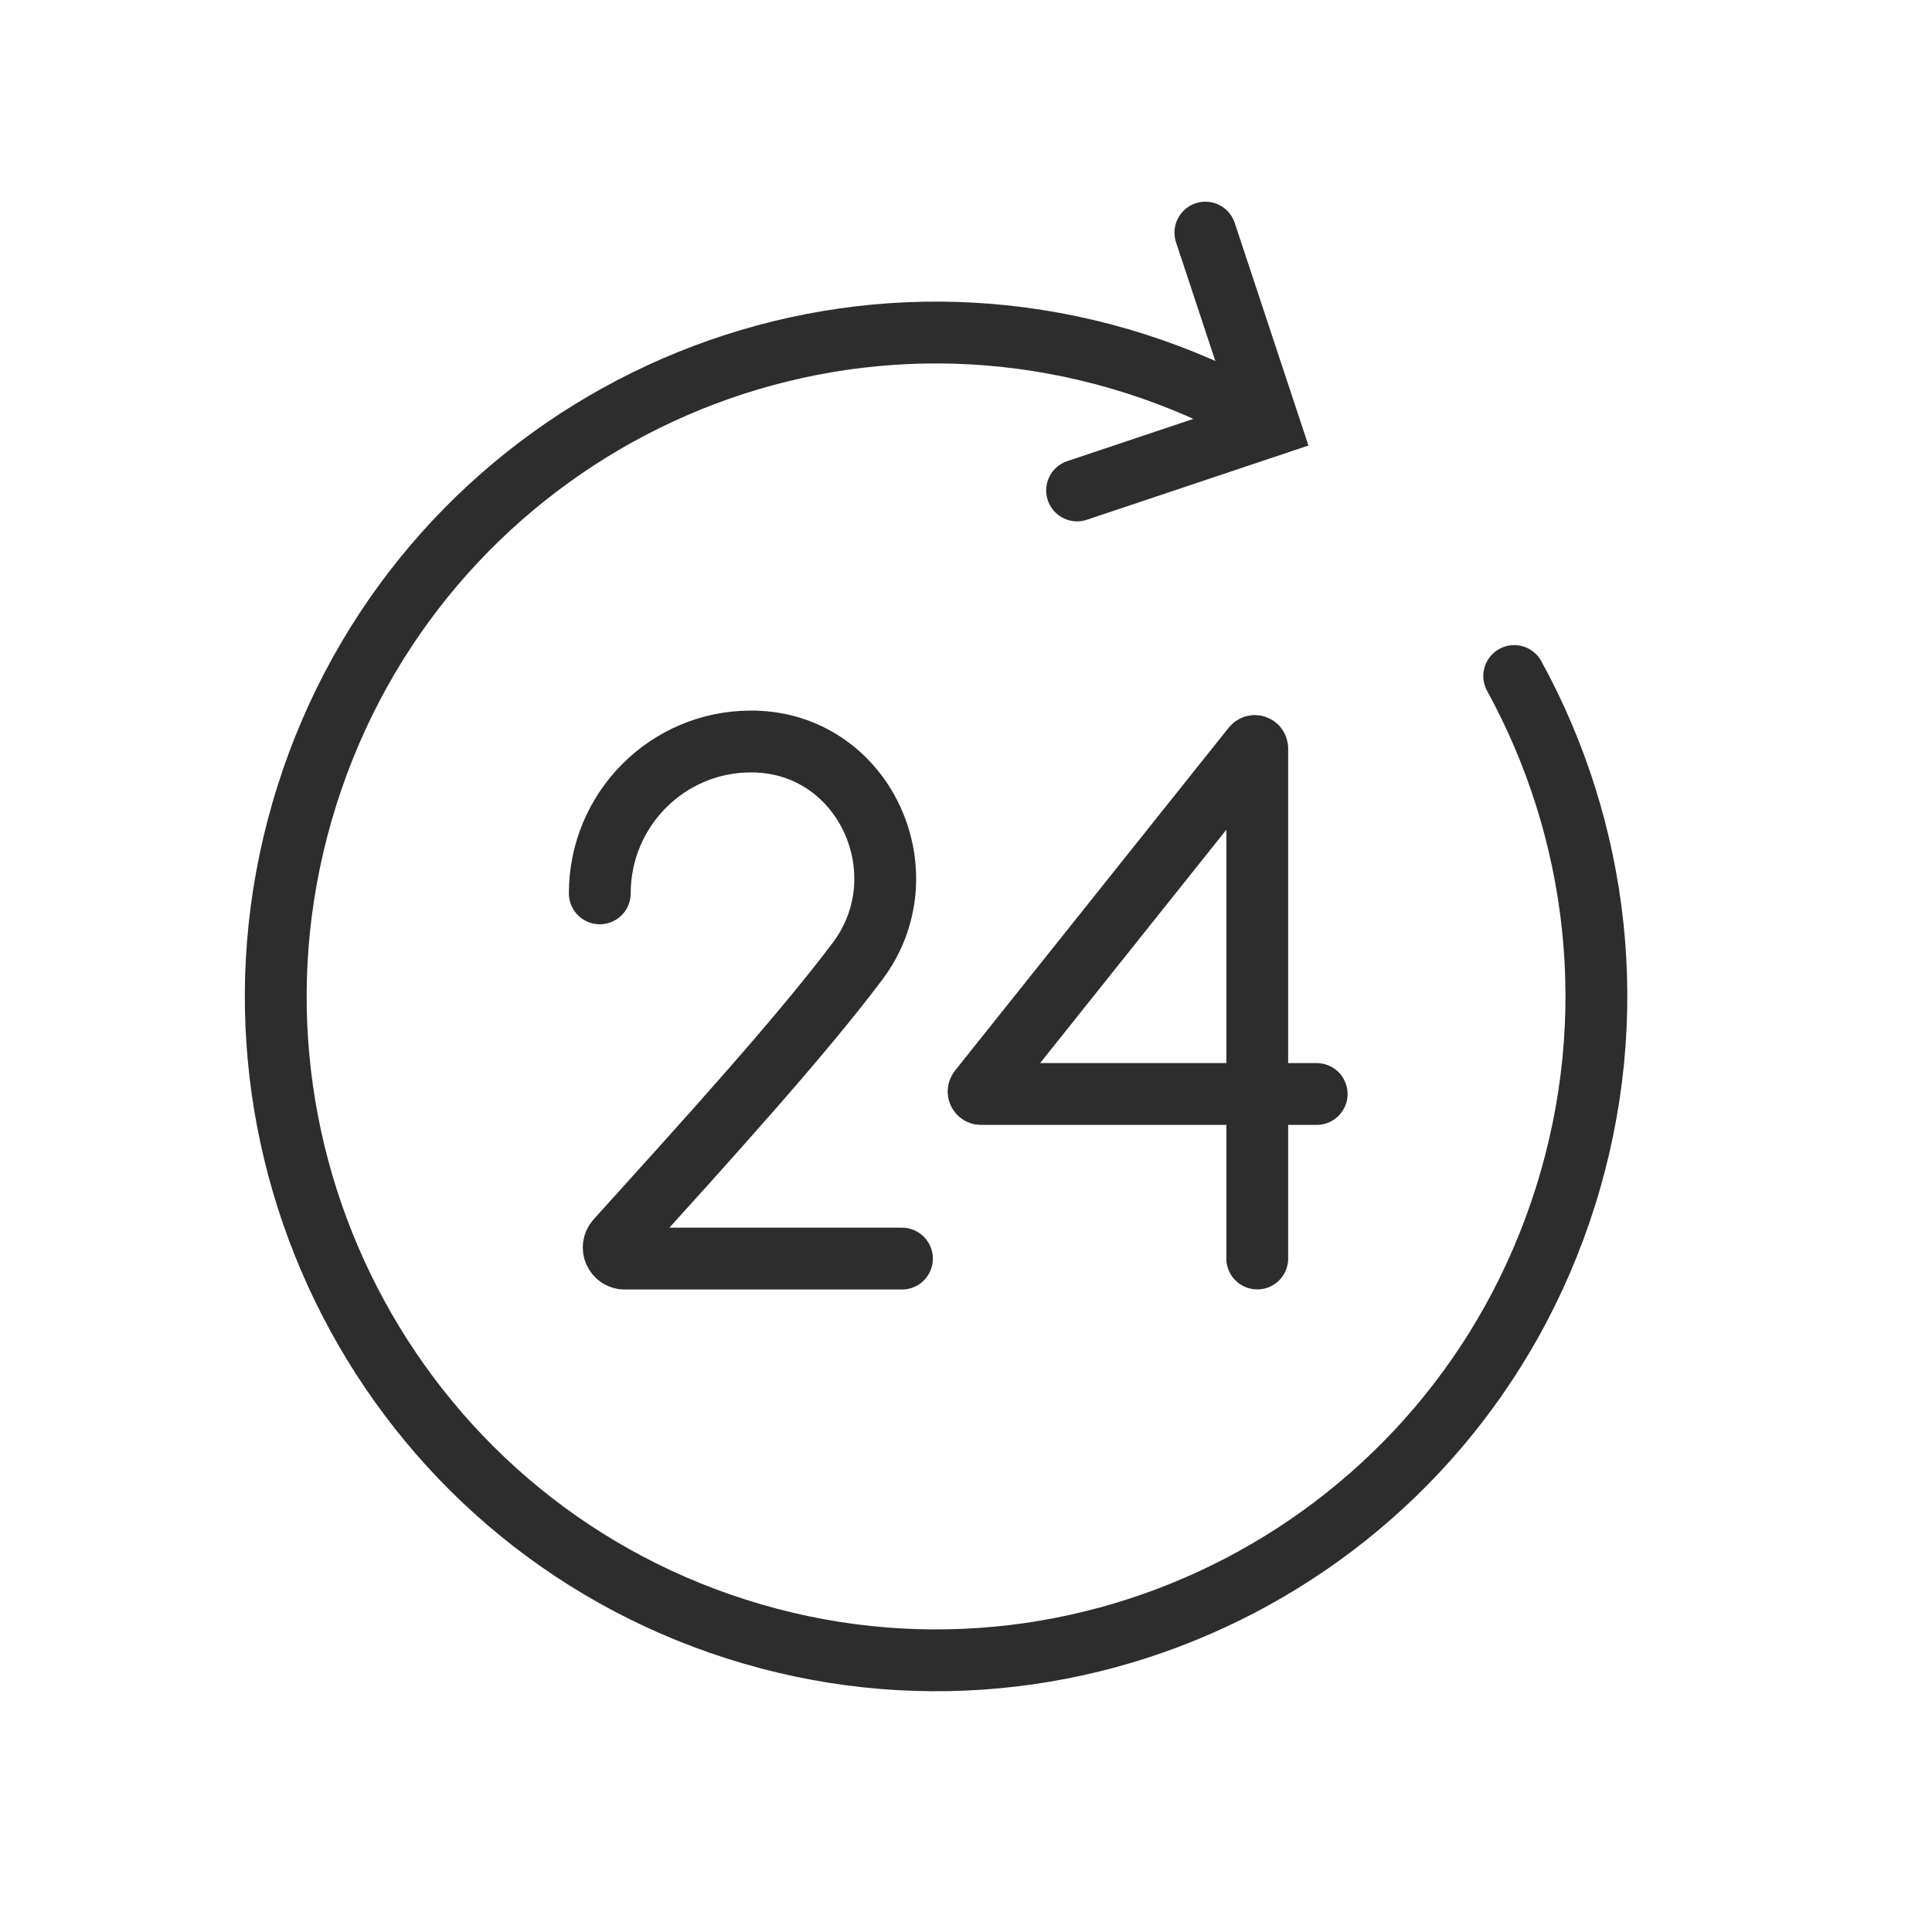 <?xml version="1.0" encoding="UTF-8"?>
<svg xmlns="http://www.w3.org/2000/svg" id="Ebene_1" data-name="Ebene 1" viewBox="0 0 200 200">
  <defs>
    <style>
      .cls-1, .cls-2 {
        fill: none;
      }

      .cls-2 {
        stroke: #2d2d2d;
        stroke-linecap: round;
        stroke-miterlimit: 10;
        stroke-width: 6.4px;
      }
    </style>
  </defs>
  <rect class="cls-1" width="200" height="200"></rect>
  <g>
    <g>
      <path class="cls-2" d="M62.09,92.48c0-8.68,7-15.72,15.64-15.72.27,0,.54,0,.8.02,11.15.57,16.97,13.75,10.25,22.71-5.87,7.82-15.48,18.4-24.95,28.88-.67.74-.15,1.92.85,1.92h28.69"></path>
      <path class="cls-2" d="M130.15,130.28v-52.8c0-.24-.3-.35-.45-.16l-28.34,35.51c-.13.17-.02.42.2.42h34.74"></path>
    </g>
    <path class="cls-2" d="M156.75,69.98c8.72,15.91,11.19,35.25,5.29,53.93-11.4,36.17-49.82,56.2-85.79,44.74-35.98-11.47-55.9-50.09-44.49-86.26,11.4-36.17,49.82-56.2,85.79-44.74,4.47,1.43,8.7,3.27,12.65,5.48"></path>
    <polyline class="cls-2" points="124.78 24.08 131.41 44.1 111.5 50.77"></polyline>
  </g>
</svg>
